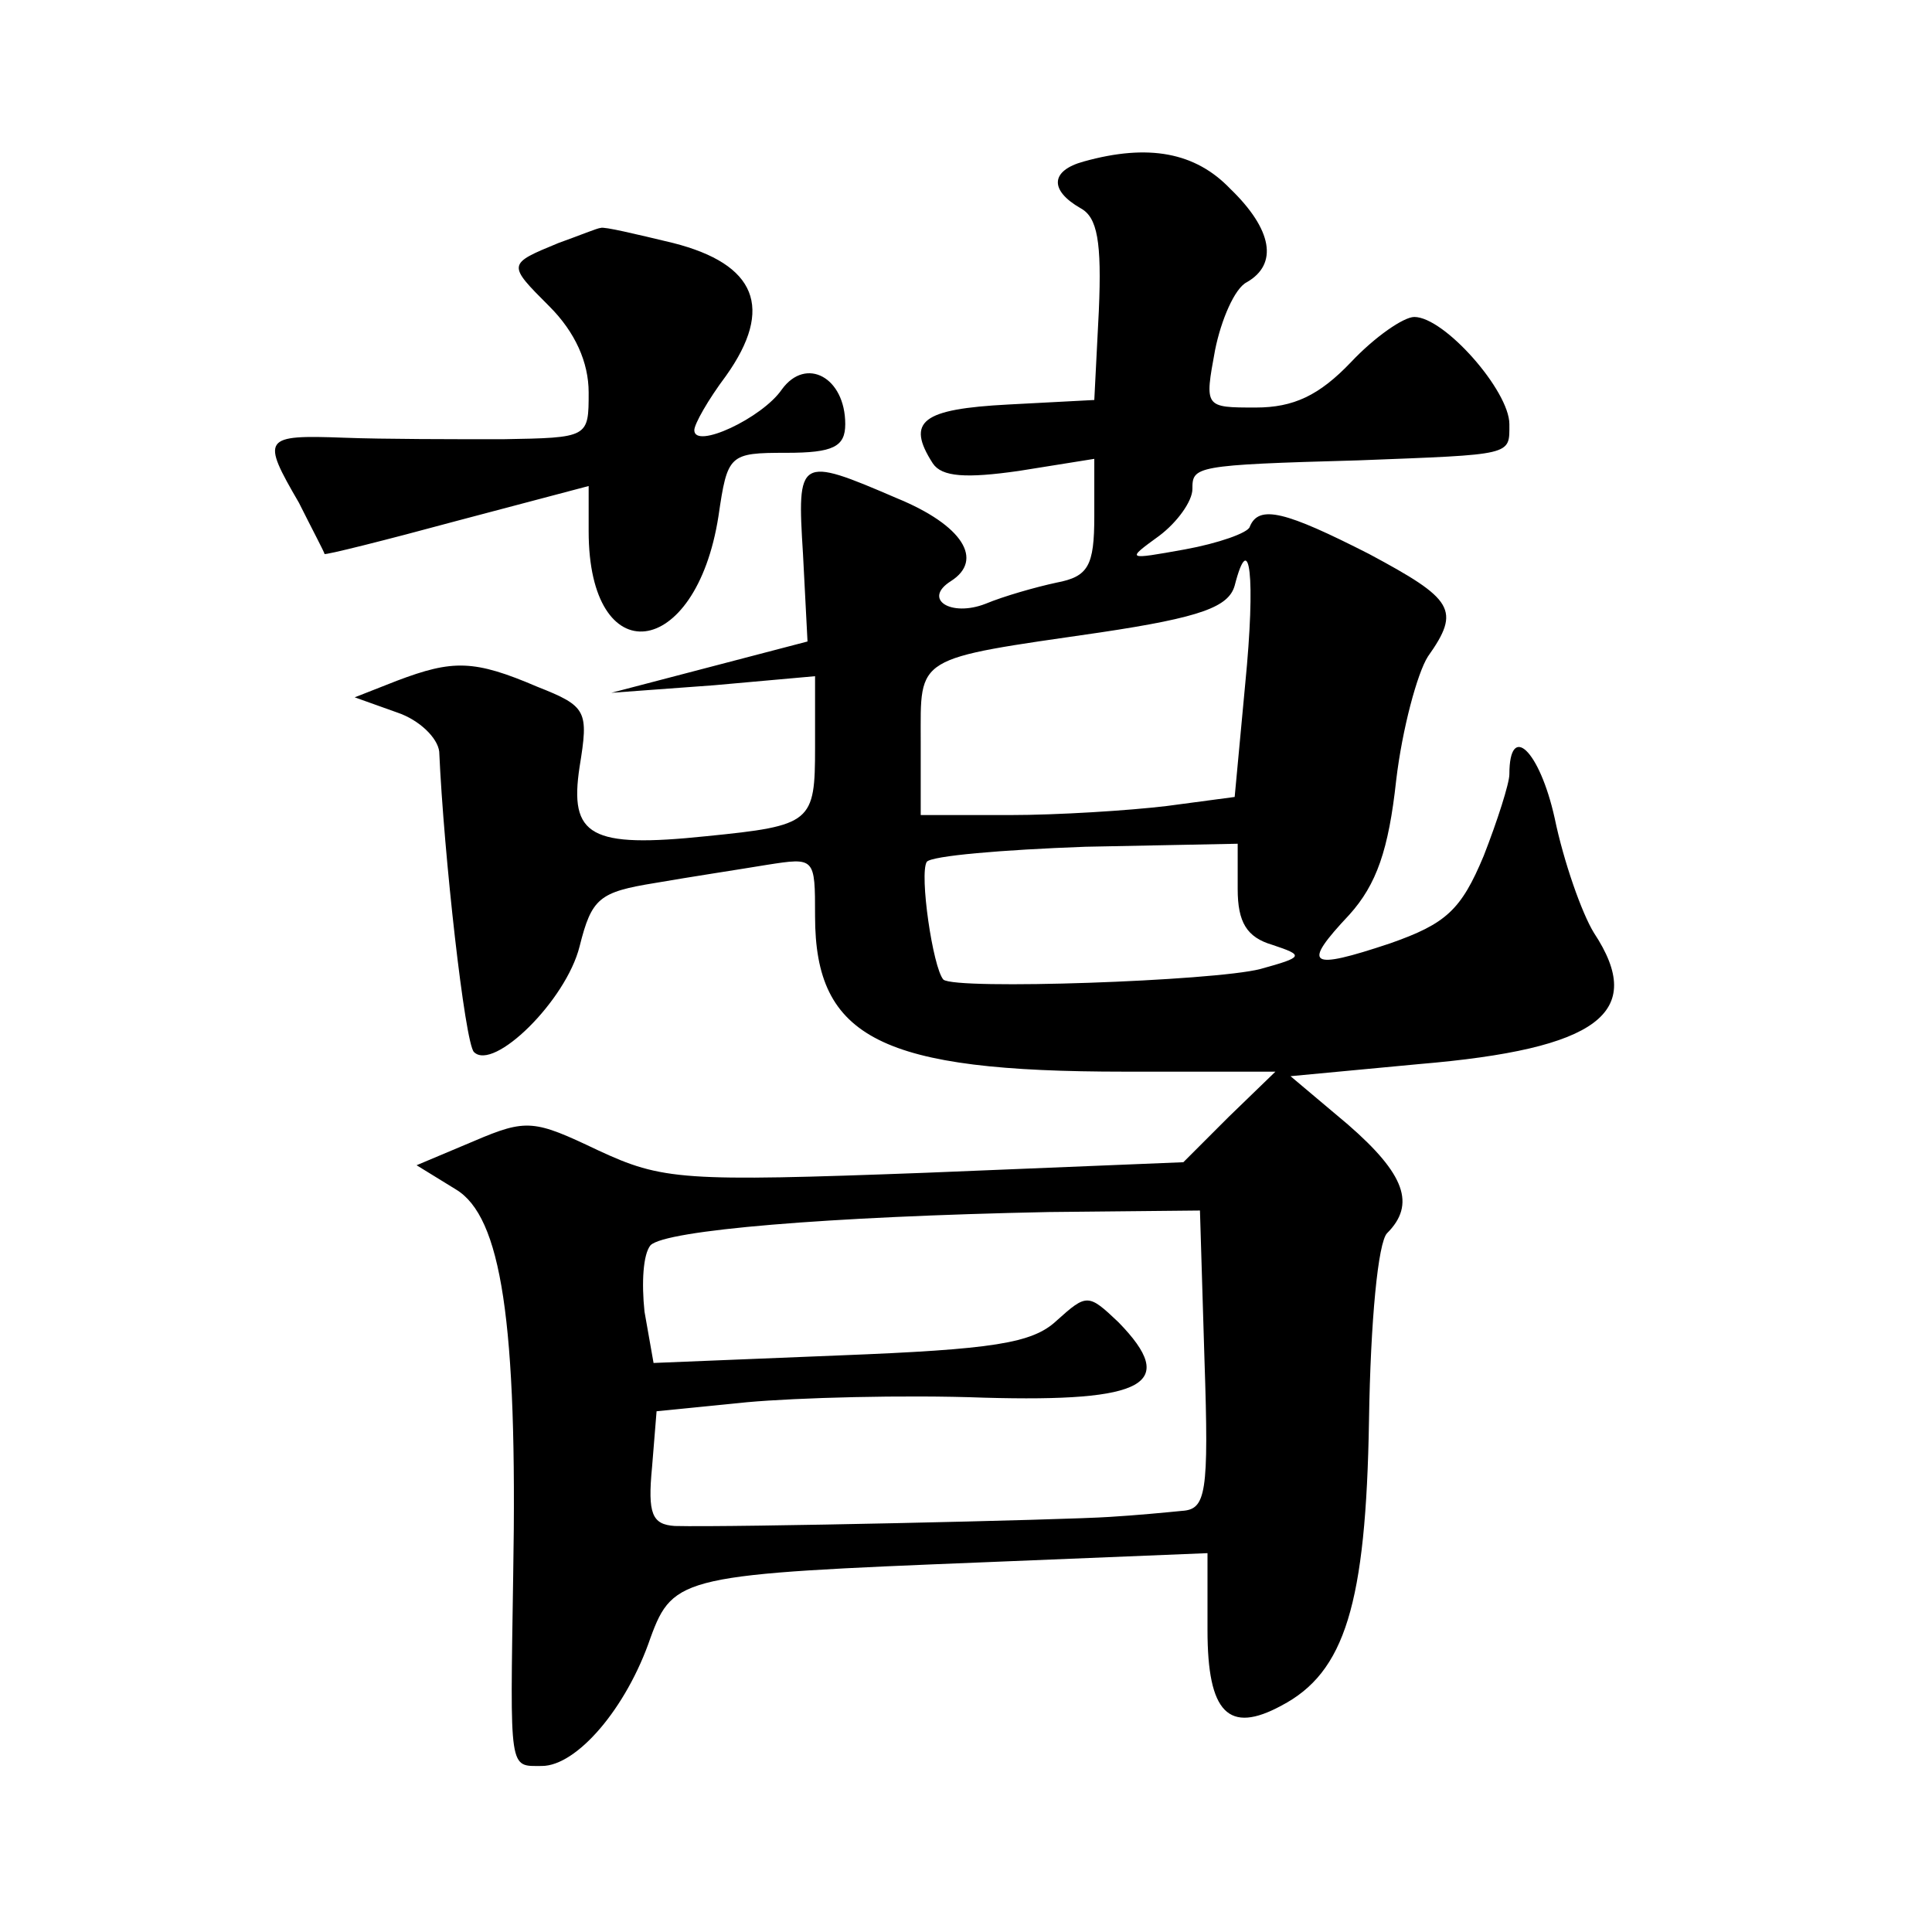 <?xml version="1.0" standalone="no"?>
<!DOCTYPE svg PUBLIC "-//W3C//DTD SVG 20010904//EN"
 "http://www.w3.org/TR/2001/REC-SVG-20010904/DTD/svg10.dtd">
<svg version="1.0" xmlns="http://www.w3.org/2000/svg"
 width="128pt" height="128pt" viewBox="0 0 128 128"
 preserveAspectRatio="xMidYMid meet">
<g transform="translate(0,128) scale(0.1,-0.1)"
fill="#0" stroke="none">
<path d="M718 1173 c-22 -6 -23 -19 -2 -31 11 -6 14 -22 12 -68 l-3 -59 -57 -3
c-57 -3 -68 -11 -50 -39 6 -9 22 -10 57 -5 l50 8 0 -38 c0 -33 -4 -40 -25 -44 -14
-3 -35 -9 -47 -14 -23 -9 -42 3 -23 15 22 14 8 37 -36 55 -65 28 -66 27 -62 -37
l3 -58 -65 -17 -65 -17 68 5 67 6 0 -47 c0 -50 -2 -52 -72 -59 -77 -8 -91 0 -84
46 6 37 5 40 -28 53 -42 18 -56 18 -93 4 l-28 -11 28 -10 c15 -5 27 -17 28 -26
3 -68 17 -193 23 -199 13 -13 61 34 70 70 8 32 13 36 50 42 23 4 56 9 74 12 32
5 32 5 32 -34 0 -81 44 -103 205 -103 l100 0 -31 -30 -30 -30 -171 -7 c-161 -6
-174 -5 -217 15 -42 20 -47 21 -82 6 l-38 -16 26 -16 c30 -18 41 -87 38 -256 -2
-131 -3 -126 19 -126 23 0 56 38 72 85 15 41 22 42 222 50 l147 6 0 -51 c0 -55
14 -69 49 -50 42 22 56 67 58 189 1 66 6 118 12 124 19 19 12 39 -26 72 l-38 32
85 8 c119 10 151 34 116 87 -8 13 -20 47 -26 76 -10 45 -30 64 -30 29 0 -6 -8 -31
-17 -54 -15 -36 -25 -45 -62 -58 -54 -18 -59 -15 -27 19 18 20 26 43 31 89 4 34
14 71 21 82 22 31 17 38 -39 68 -55 28 -73 33 -79 18 -1 -4 -21 -11 -43 -15 -39
-7 -39 -7 -17 9 12 9 22 23 22 31 0 15 1 16 110 19 103 4 100 3 100 24 0 22 -43
71 -63 71 -7 0 -26 -13 -42 -30 -21 -22 -38 -30 -63 -30 -34 0 -34 0 -27 38 4 20
13 41 21 45 21 12 17 35 -11 62 -23 24 -54 30 -97 18z m107 -346 l-7 -75 -45 -6
c-25 -3 -72 -6 -104 -6 l-59 0 0 49 c0 57 -5 54 119 72 67 10 85 17 89 31 10 39
14 6 7 -65z m-5 -136 c0 -22 6 -32 23 -37 21 -7 21 -8 -8 -16 -31 -8 -202 -14 -210
-7 -7 8 -16 70 -11 78 3 4 50 8 105 10 l101 2 0 -30z m-22 -312 c3 -89 1 -99 -15
-100 -10 -1 -31 -3 -48 -4 -29 -2 -251 -7 -288 -6 -15 1 -18 8 -15 39 l3 37 60
6 c33 3 104 5 157 3 107 -3 129 9 89 50 -20 19 -21 19 -41 1 -16 -15 -42 -19 -144
-23 l-123 -5 -6 34 c-2 19 -1 38 4 44 10 10 117 19 264 22 l100 1 3 -99z M370 1119
c-34 -14 -34 -14 -6 -42 17 -17 26 -37 26 -57 0 -30 0 -30 -57 -31 -32 0 -79 0
-105 1 -54 2 -55 0 -30 -43 9 -18 17 -33 17 -34 0 -1 40 9 88 22 l87 23 0 -30 c0
-94 71 -86 86 10 6 41 7 42 45 42 31 0 39 4 39 19 0 31 -26 45 -42 23 -13 -19 -58
-40 -58 -27 0 4 9 20 21 36 32 45 20 74 -35 88 -25 6 -46 11 -48 10 -2 0 -14 -5
-28 -10z"/>
</g>
</svg>
